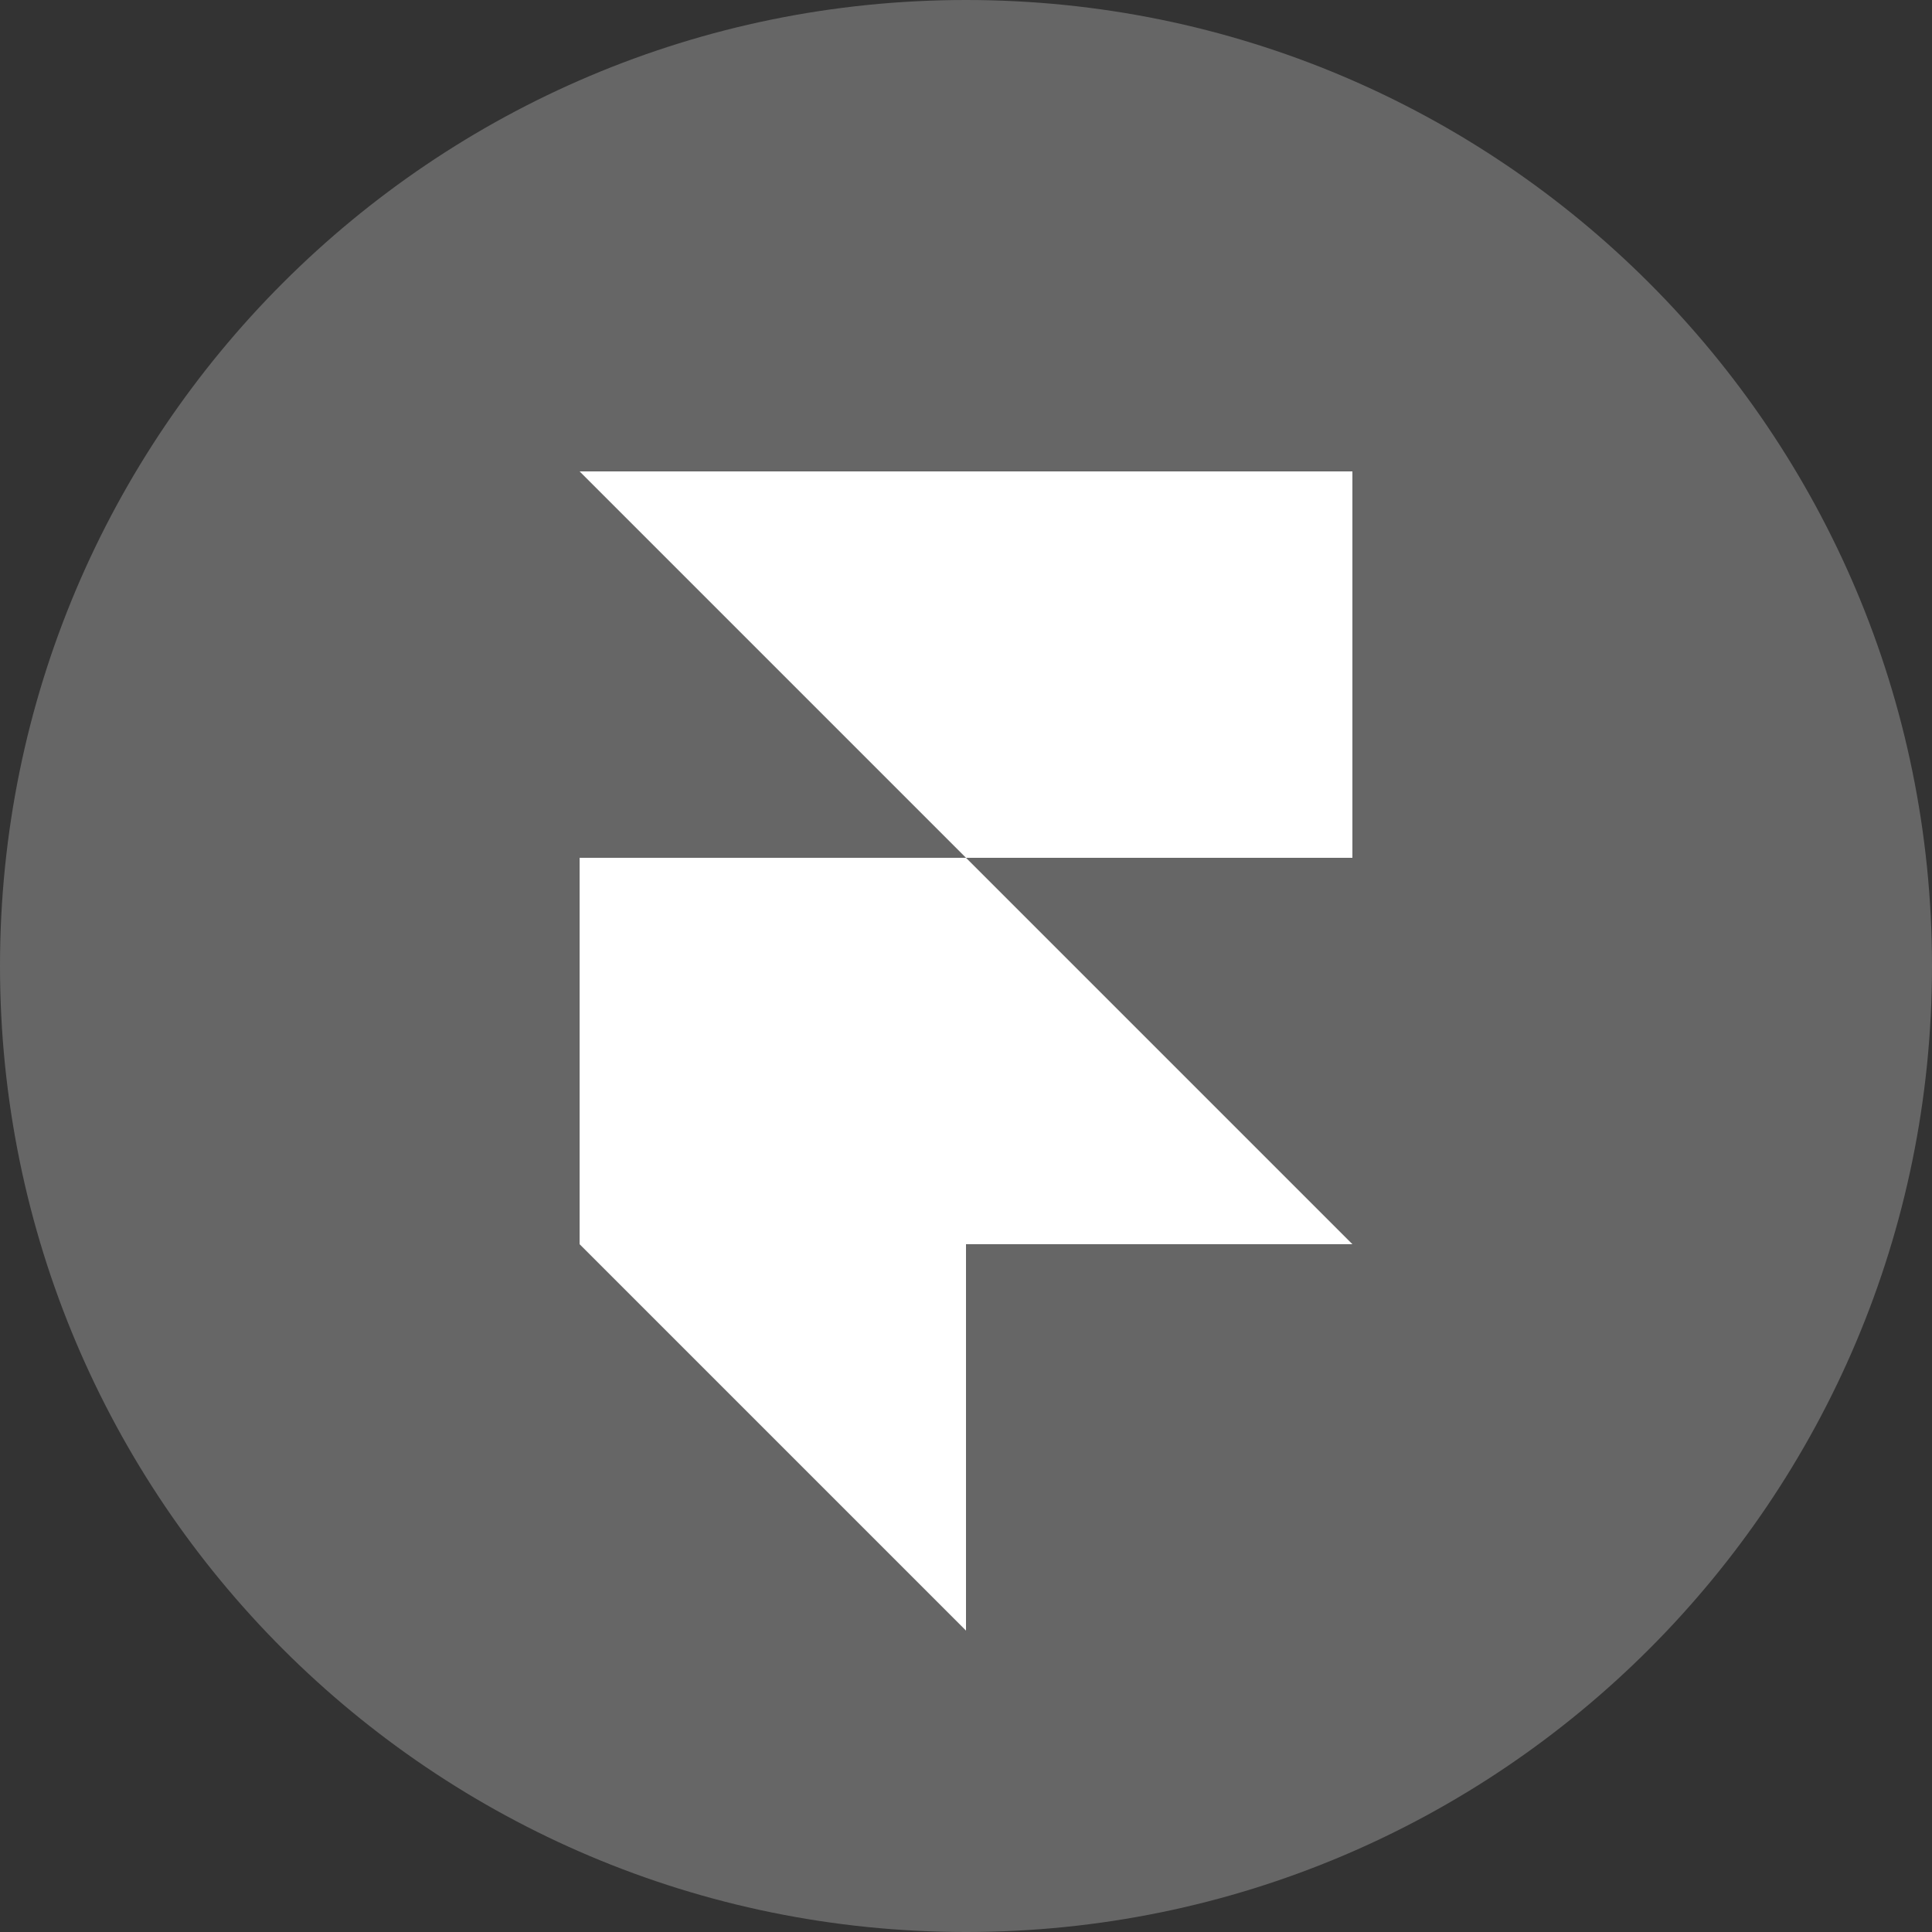 <svg xmlns="http://www.w3.org/2000/svg" viewBox="0 0 500 500"><rect x="0" y="0" width="500" height="500" fill="#333333" stroke="none"/><defs><clipPath id="clippath"><path d="M0 0h500v500H0z" class="cls-1"/></clipPath><clipPath id="clippath-1"><path d="M100 122h300v300H100z" class="cls-1"/></clipPath><style>.cls-1{fill:none}</style></defs><g id="Calque_1" style="clip-path:url(#clippath)"><path d="M250 500c138.1 0 250-111.9 250-250S388.1 0 250 0 0 111.9 0 250s111.9 250 250 250Z" style="fill:#666"/><g style="clip-path:url(#clippath-1)"><path d="M150 122h200v100H250L150 122Zm0 100h100l100 100H150V222Zm0 100h100v100L150 322Z" style="fill:#fff"/></g></g></svg>